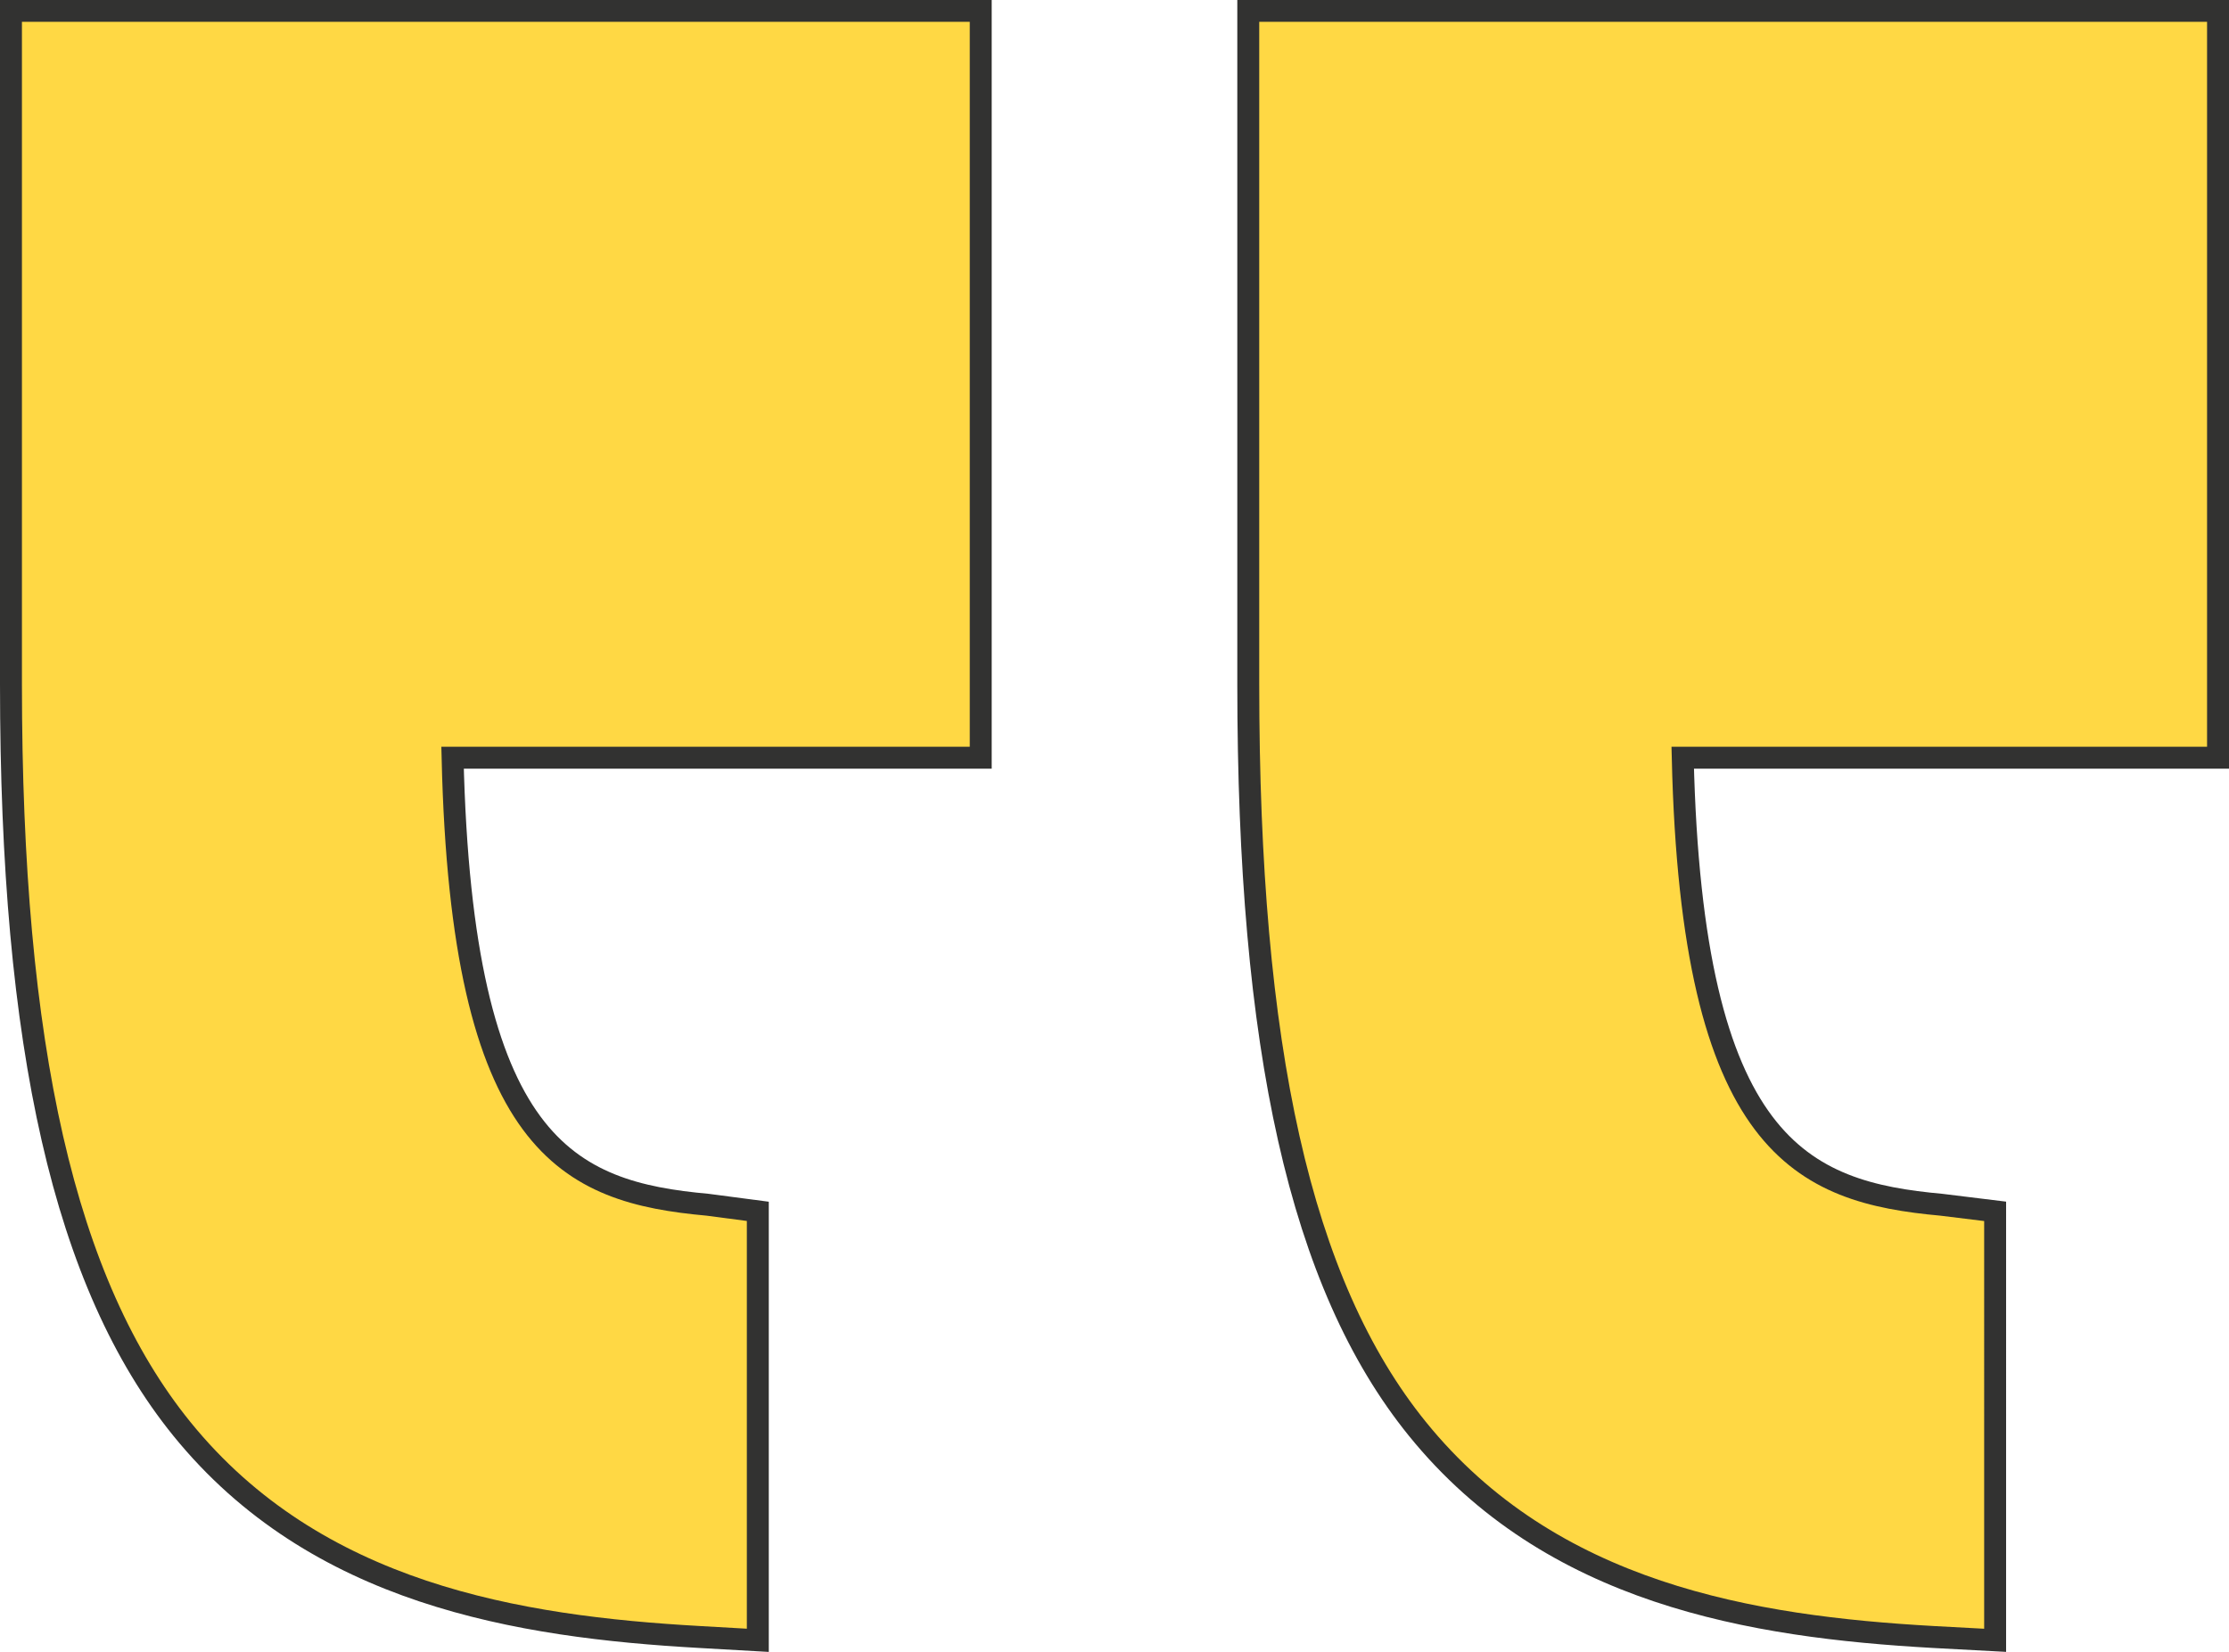 <svg xmlns="http://www.w3.org/2000/svg" width="101.63" height="75.327" viewBox="0 0 101.63 75.327">
  <g id="inverted-commas-svgrepo-com_3_" data-name="inverted-commas-svgrepo-com (3)" transform="translate(0.5 0.5)">
    <path id="Tracé_14603" data-name="Tracé 14603" d="M44.216,59.956H19.809c.417,17.788,5.462,19.807,11.8,20.384l2.444.3V100.2l-2.817-.151c-8.274-.466-17.423-1.957-23.526-9.492C2.359,83.955,0,73.164,0,56.6V25.9H44.216Z" transform="translate(56.414 -25.905)" fill="#ffd844" stroke="#323231" stroke-width="1"/>
    <path id="Tracé_14604" data-name="Tracé 14604" d="M155.216,25.9V59.956H131.135c.417,17.788,5.3,19.807,11.636,20.384l2.281.3V100.2l-2.654-.151c-8.274-.466-17.5-1.957-23.608-9.492-5.35-6.6-7.79-17.4-7.79-33.961V25.9Z" transform="translate(-111 -25.905)" fill="#ffd844" stroke="#323231" stroke-width="1"/>
  </g>
</svg>
